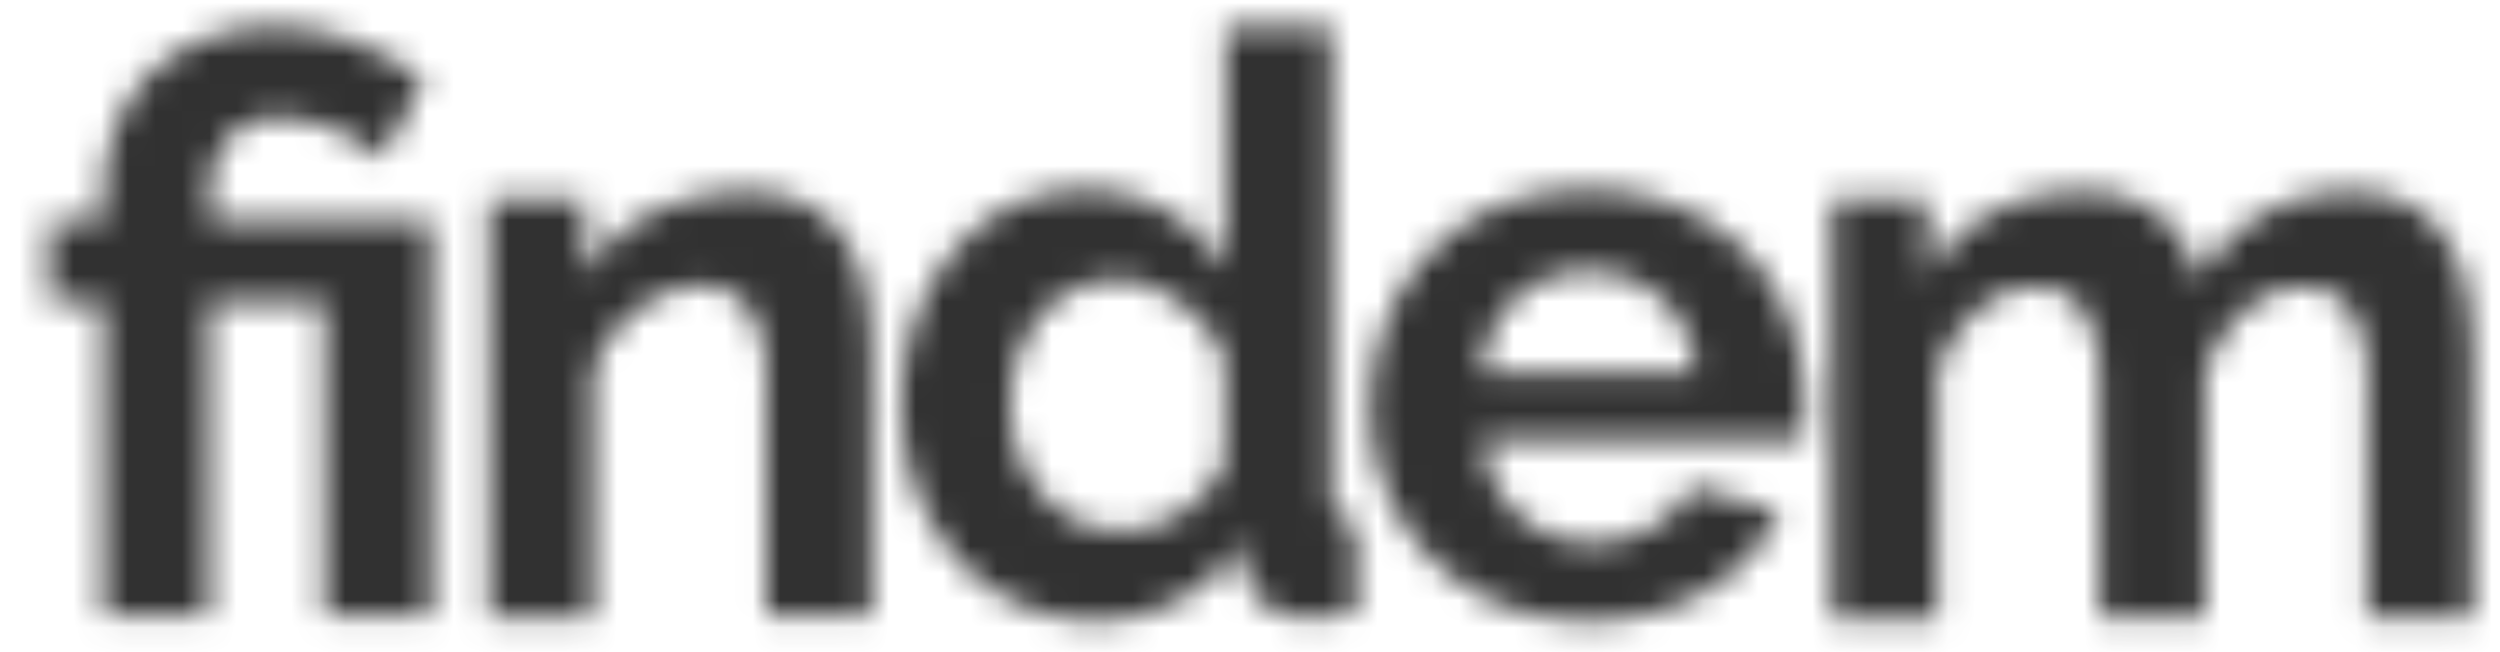 <svg id="Layer_1" data-name="Layer 1" xmlns="http://www.w3.org/2000/svg" xmlns:xlink="http://www.w3.org/1999/xlink" viewBox="0 0 92 24"><defs><style>.cls-1{fill:#fff;}.cls-2{mask:url(#mask);}.cls-3{fill:#313131;}</style><mask id="mask" x="-1.8" y="-15.41" width="100.93" height="54.55" maskUnits="userSpaceOnUse"><g id="mask0"><path class="cls-1" d="M3.8,11.14h-2v-3h2V7.22a6.89,6.89,0,0,1,.42-2.4,5.58,5.58,0,0,1,1.21-2A5.83,5.83,0,0,1,7.37,1.52,6.35,6.35,0,0,1,10,1a8.16,8.16,0,0,1,3,.54,13.41,13.41,0,0,1,2.6,1.36L14.05,5.84a6.26,6.26,0,0,0-1.77-1.08,5.47,5.47,0,0,0-2-.41,2.29,2.29,0,0,0-1.93.82,3,3,0,0,0-.62,1.9V8.15h8.14V22.66H11.94V11.14H7.68V22.66H3.8ZM32.07,22.66H28.19v-8.6a4.48,4.48,0,0,0-.64-2.69,2.09,2.09,0,0,0-1.77-.85,3.19,3.19,0,0,0-1.18.24,4,4,0,0,0-1.15.66,5.43,5.43,0,0,0-1,1,3.87,3.87,0,0,0-.63,1.29v9H18V7.34h3.51v2.83A5.83,5.83,0,0,1,23.9,7.89a7.81,7.81,0,0,1,3.59-.82,4.55,4.55,0,0,1,2.32.53A3.81,3.81,0,0,1,31.2,9a5.67,5.67,0,0,1,.68,1.93,12.49,12.49,0,0,1,.19,2.2Zm8.32.18a6.79,6.79,0,0,1-5.19-2.31A8.06,8.06,0,0,1,33.71,18a8.8,8.8,0,0,1-.53-3.11,9.16,9.16,0,0,1,.5-3.1,8.14,8.14,0,0,1,1.41-2.52,6.5,6.5,0,0,1,2.14-1.69A6.07,6.07,0,0,1,40,7a5.69,5.69,0,0,1,3,.82,5.9,5.9,0,0,1,2.1,2.14V1H49V18.05a1.49,1.49,0,0,0,.2.87.9.9,0,0,0,.7.3v3.33a8.44,8.44,0,0,1-1.65.2,2.66,2.66,0,0,1-1.71-.52,1.92,1.92,0,0,1-.75-1.38l-.09-1a5.61,5.61,0,0,1-2.27,2.21A6.52,6.52,0,0,1,40.39,22.84Zm1-3.33a3.77,3.77,0,0,0,1.13-.19,4.14,4.14,0,0,0,1.07-.54,5,5,0,0,0,.89-.82,3.32,3.32,0,0,0,.59-1V13.28a4.18,4.18,0,0,0-.65-1.19,4.69,4.69,0,0,0-1-.93,5,5,0,0,0-1.13-.63,3,3,0,0,0-1.17-.23,3.38,3.38,0,0,0-1.61.38,3.92,3.92,0,0,0-1.26,1,4.87,4.87,0,0,0-.81,1.51A5.49,5.49,0,0,0,37.2,15a5,5,0,0,0,.32,1.79,4.61,4.61,0,0,0,.87,1.43,4.11,4.11,0,0,0,1.32,1A4.05,4.05,0,0,0,41.4,19.51Zm17.07,3.33a8.38,8.38,0,0,1-3.31-.63,7.7,7.7,0,0,1-2.52-1.71A7.58,7.58,0,0,1,51,18a8.11,8.11,0,0,1-.57-3A8.72,8.72,0,0,1,51,11.89a7.45,7.45,0,0,1,1.6-2.54,7.33,7.33,0,0,1,2.53-1.74A8.34,8.34,0,0,1,58.5,7a8.11,8.11,0,0,1,3.31.65A7.39,7.39,0,0,1,64.3,9.33a7.3,7.3,0,0,1,1.57,2.52,8.36,8.36,0,0,1,.53,3c0,.25,0,.5,0,.73a2.87,2.87,0,0,1-.07.58H54.59A4.39,4.39,0,0,0,55,17.75a3.86,3.86,0,0,0,.9,1.2,3.77,3.77,0,0,0,1.24.76,4,4,0,0,0,1.45.27,4.47,4.47,0,0,0,2.19-.57,3,3,0,0,0,1.4-1.51l3.33.94a6.88,6.88,0,0,1-2.67,2.88A8.26,8.26,0,0,1,58.47,22.84Zm3.94-9.13A4.11,4.11,0,0,0,61.15,11a3.86,3.86,0,0,0-2.71-1A3.85,3.85,0,0,0,55.77,11a4.06,4.06,0,0,0-.85,1.2,4.37,4.37,0,0,0-.39,1.55Zm28.59,9H87.12v-8.6a4.64,4.64,0,0,0-.62-2.69,2,2,0,0,0-1.73-.85,3.23,3.23,0,0,0-2.17.9,4.88,4.88,0,0,0-1.45,2.32v8.92H77.27v-8.6a4.64,4.64,0,0,0-.62-2.69,2,2,0,0,0-1.73-.85,3.29,3.29,0,0,0-2.15.88,4.81,4.81,0,0,0-1.47,2.31v9H67.42V7.34h3.51v2.83a5.76,5.76,0,0,1,2.3-2.29,6.77,6.77,0,0,1,3.34-.81,4.26,4.26,0,0,1,3,.94,4.17,4.17,0,0,1,1.33,2.31,6.56,6.56,0,0,1,2.35-2.41,6.23,6.23,0,0,1,3.24-.84,4.49,4.49,0,0,1,2.29.53A3.81,3.81,0,0,1,90.13,9a5.67,5.67,0,0,1,.68,1.93A12.49,12.49,0,0,1,91,13.1Z"/></g></mask></defs><g class="cls-2"><path class="cls-3" d="M-1.8-15.41H99.14V39.14H-1.8Z"/></g></svg>